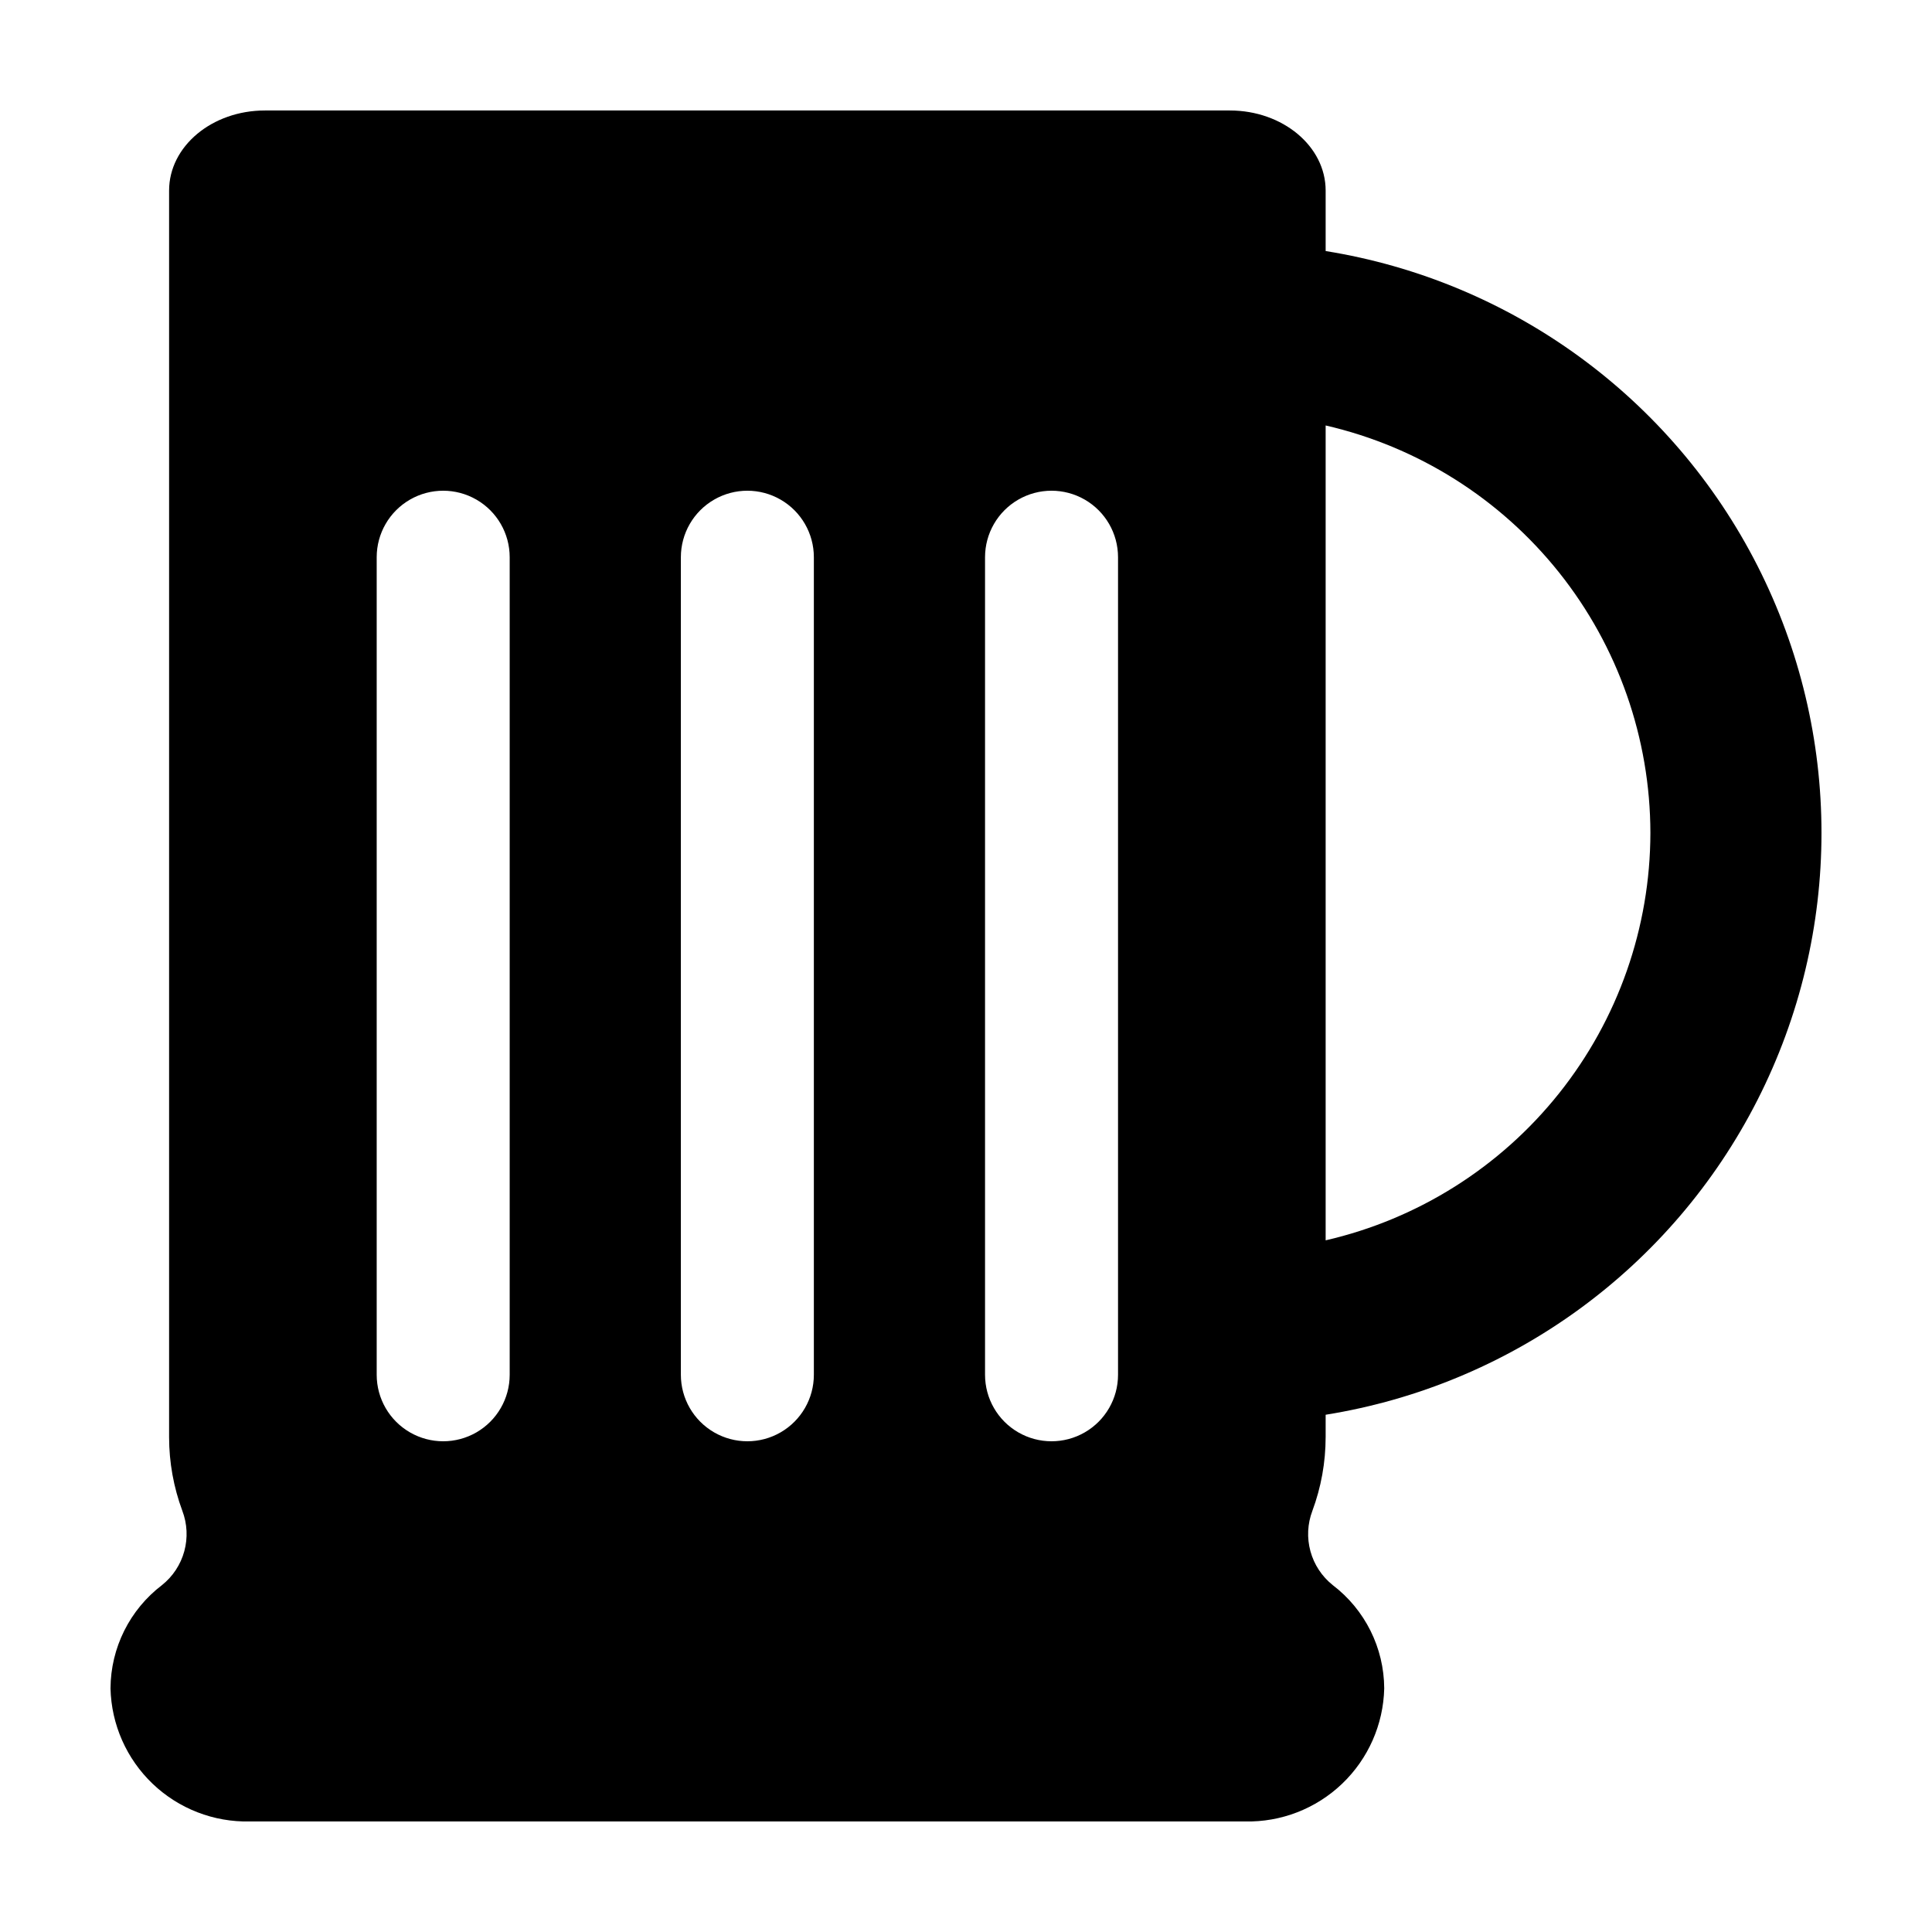 <?xml version="1.0" encoding="UTF-8"?>
<!-- Uploaded to: SVG Repo, www.svgrepo.com, Generator: SVG Repo Mixer Tools -->
<svg fill="#000000" width="800px" height="800px" version="1.1" viewBox="144 144 512 512" xmlns="http://www.w3.org/2000/svg">
 <path d="m495.31 524.88v-5.957c49.277-7.914 91.809-38.906 114.43-83.395 22.629-44.488 22.629-97.109 0-141.6-22.625-44.488-65.156-75.48-114.43-83.398v-16.031c0-11.719-11.367-21.219-25.391-21.219h-255.72c-14.02 0-25.387 9.5-25.387 21.219v330.38c0.004 6.66 1.195 13.266 3.512 19.508 1.301 3.43 1.48 7.184 0.512 10.719-0.969 3.539-3.039 6.676-5.906 8.961-8.551 6.512-13.594 16.629-13.645 27.375 0.223 9.57 4.238 18.66 11.16 25.273 6.922 6.613 16.188 10.207 25.758 9.992h263.71c9.57 0.215 18.836-3.379 25.758-9.992s10.938-15.703 11.16-25.273c-0.051-10.746-5.094-20.863-13.645-27.375-2.867-2.285-4.938-5.422-5.906-8.961-0.969-3.535-0.793-7.289 0.512-10.719 2.316-6.242 3.508-12.848 3.512-19.508zm86.062-160.15c-0.039 25.074-8.566 49.395-24.195 69-15.629 19.609-37.434 33.344-61.867 38.973v-215.95c24.434 5.629 46.238 19.367 61.867 38.973 15.629 19.609 24.156 43.93 24.195 69zm-302.3 143.6c0 6.297-3.359 12.113-8.812 15.262-5.453 3.148-12.168 3.148-17.621 0-5.453-3.148-8.812-8.965-8.812-15.262v-216.66c0-6.297 3.359-12.113 8.812-15.262s12.168-3.148 17.621 0 8.812 8.965 8.812 15.262zm80.609 0c0 6.297-3.359 12.113-8.812 15.262-5.453 3.148-12.168 3.148-17.621 0-5.453-3.148-8.812-8.965-8.812-15.262v-216.66c0-6.297 3.359-12.113 8.812-15.262s12.168-3.148 17.621 0 8.812 8.965 8.812 15.262zm80.609 0c0 6.297-3.359 12.113-8.812 15.262-5.453 3.148-12.168 3.148-17.621 0-5.453-3.148-8.812-8.965-8.812-15.262v-216.66c0-6.297 3.359-12.113 8.812-15.262s12.168-3.148 17.621 0 8.812 8.965 8.812 15.262z"/>
</svg>